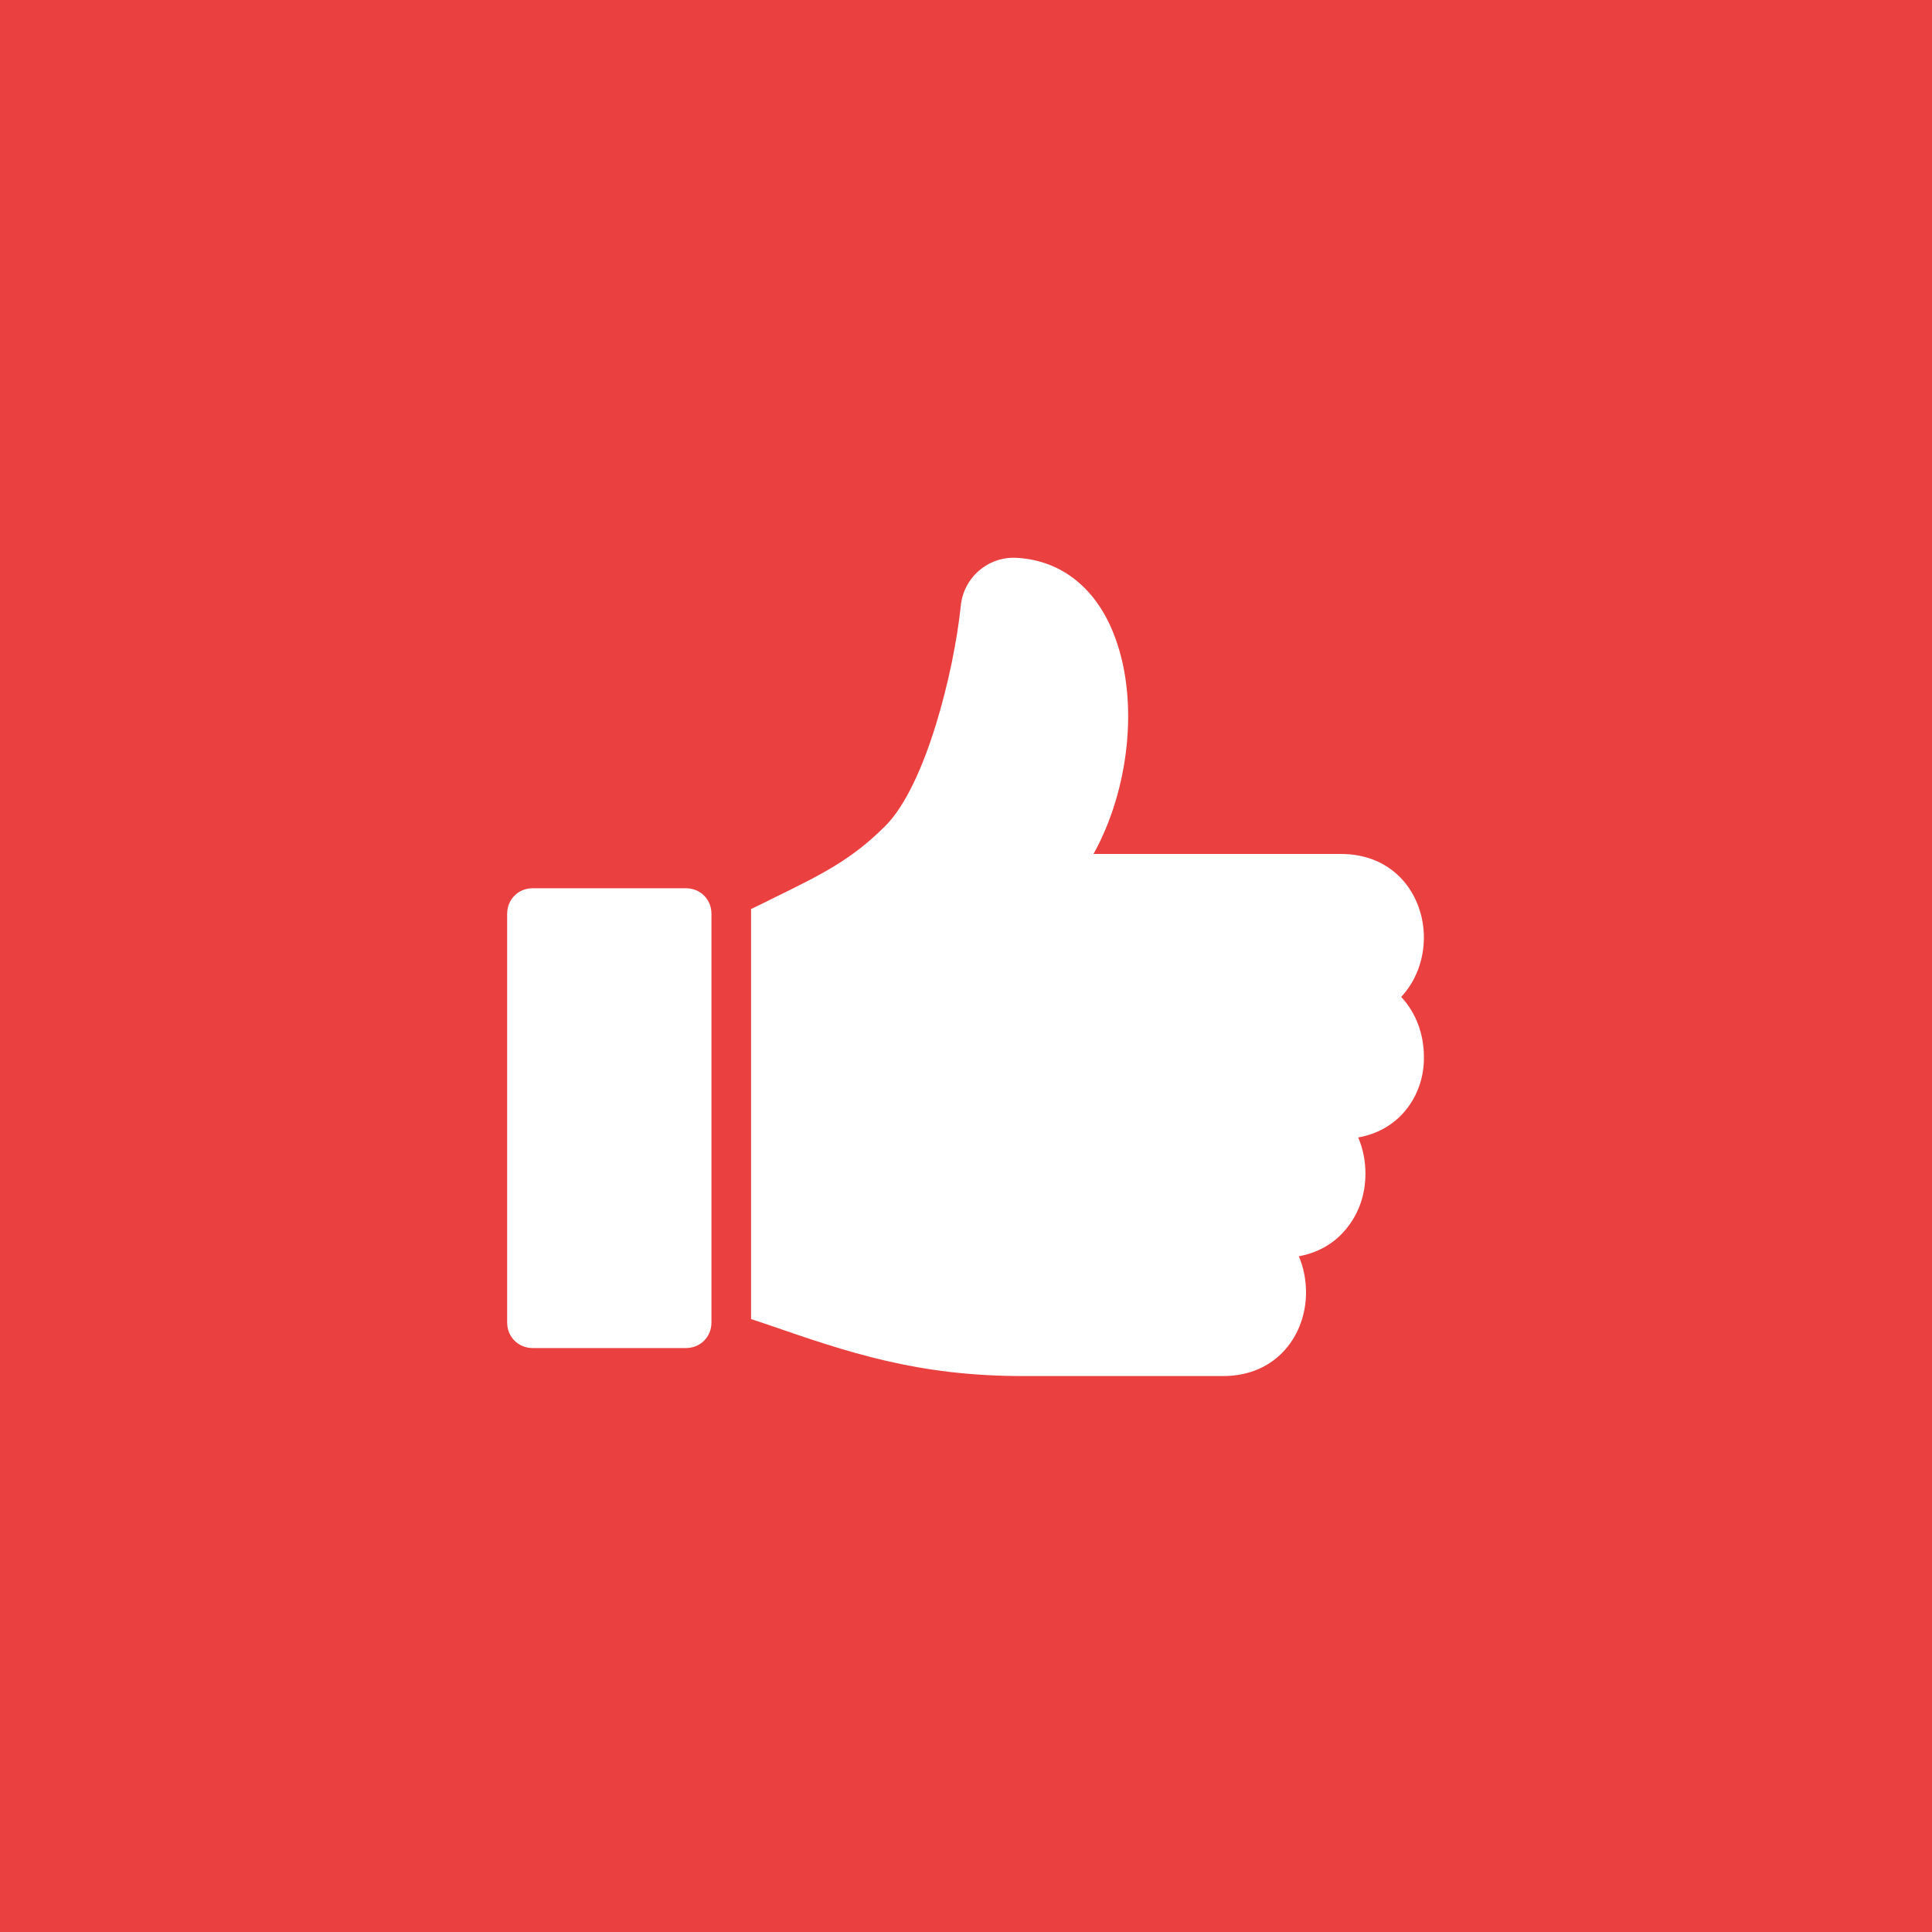 <svg enable-background="new 0 0 40 40" viewBox="0 0 40 40" xmlns="http://www.w3.org/2000/svg"><path d="m0 0h40v40h-40z" fill="#eb4040"/><g fill="#fff"><path d="m14.2 18.39h-3.17c-.3 0-.53.23-.53.53v8.46c0 .3.23.53.53.53h3.17c.3 0 .53-.23.53-.53v-8.46c0-.3-.23-.53-.53-.53z"/><path d="m27.76 17.68h-5.12c.73-1.31.95-3.15.44-4.5-.37-.99-1.09-1.57-2.01-1.63h-.01c-.6-.04-1.12.41-1.17 1.01-.14 1.34-.72 3.7-1.56 4.54-.7.7-1.31 1-2.31 1.49-.14.07-.3.15-.47.23v.11 8.38l.36.12c1.65.57 3.08 1.06 5.27 1.06h4.14c1.13 0 1.72-.87 1.72-1.73 0-.26-.05-.52-.15-.75.38-.07.71-.25.95-.53.28-.32.43-.73.43-1.18 0-.26-.05-.52-.15-.75.91-.16 1.38-.94 1.36-1.68 0-.45-.16-.9-.47-1.23.31-.33.47-.78.47-1.23 0-.86-.59-1.73-1.72-1.73z"/></g></svg>